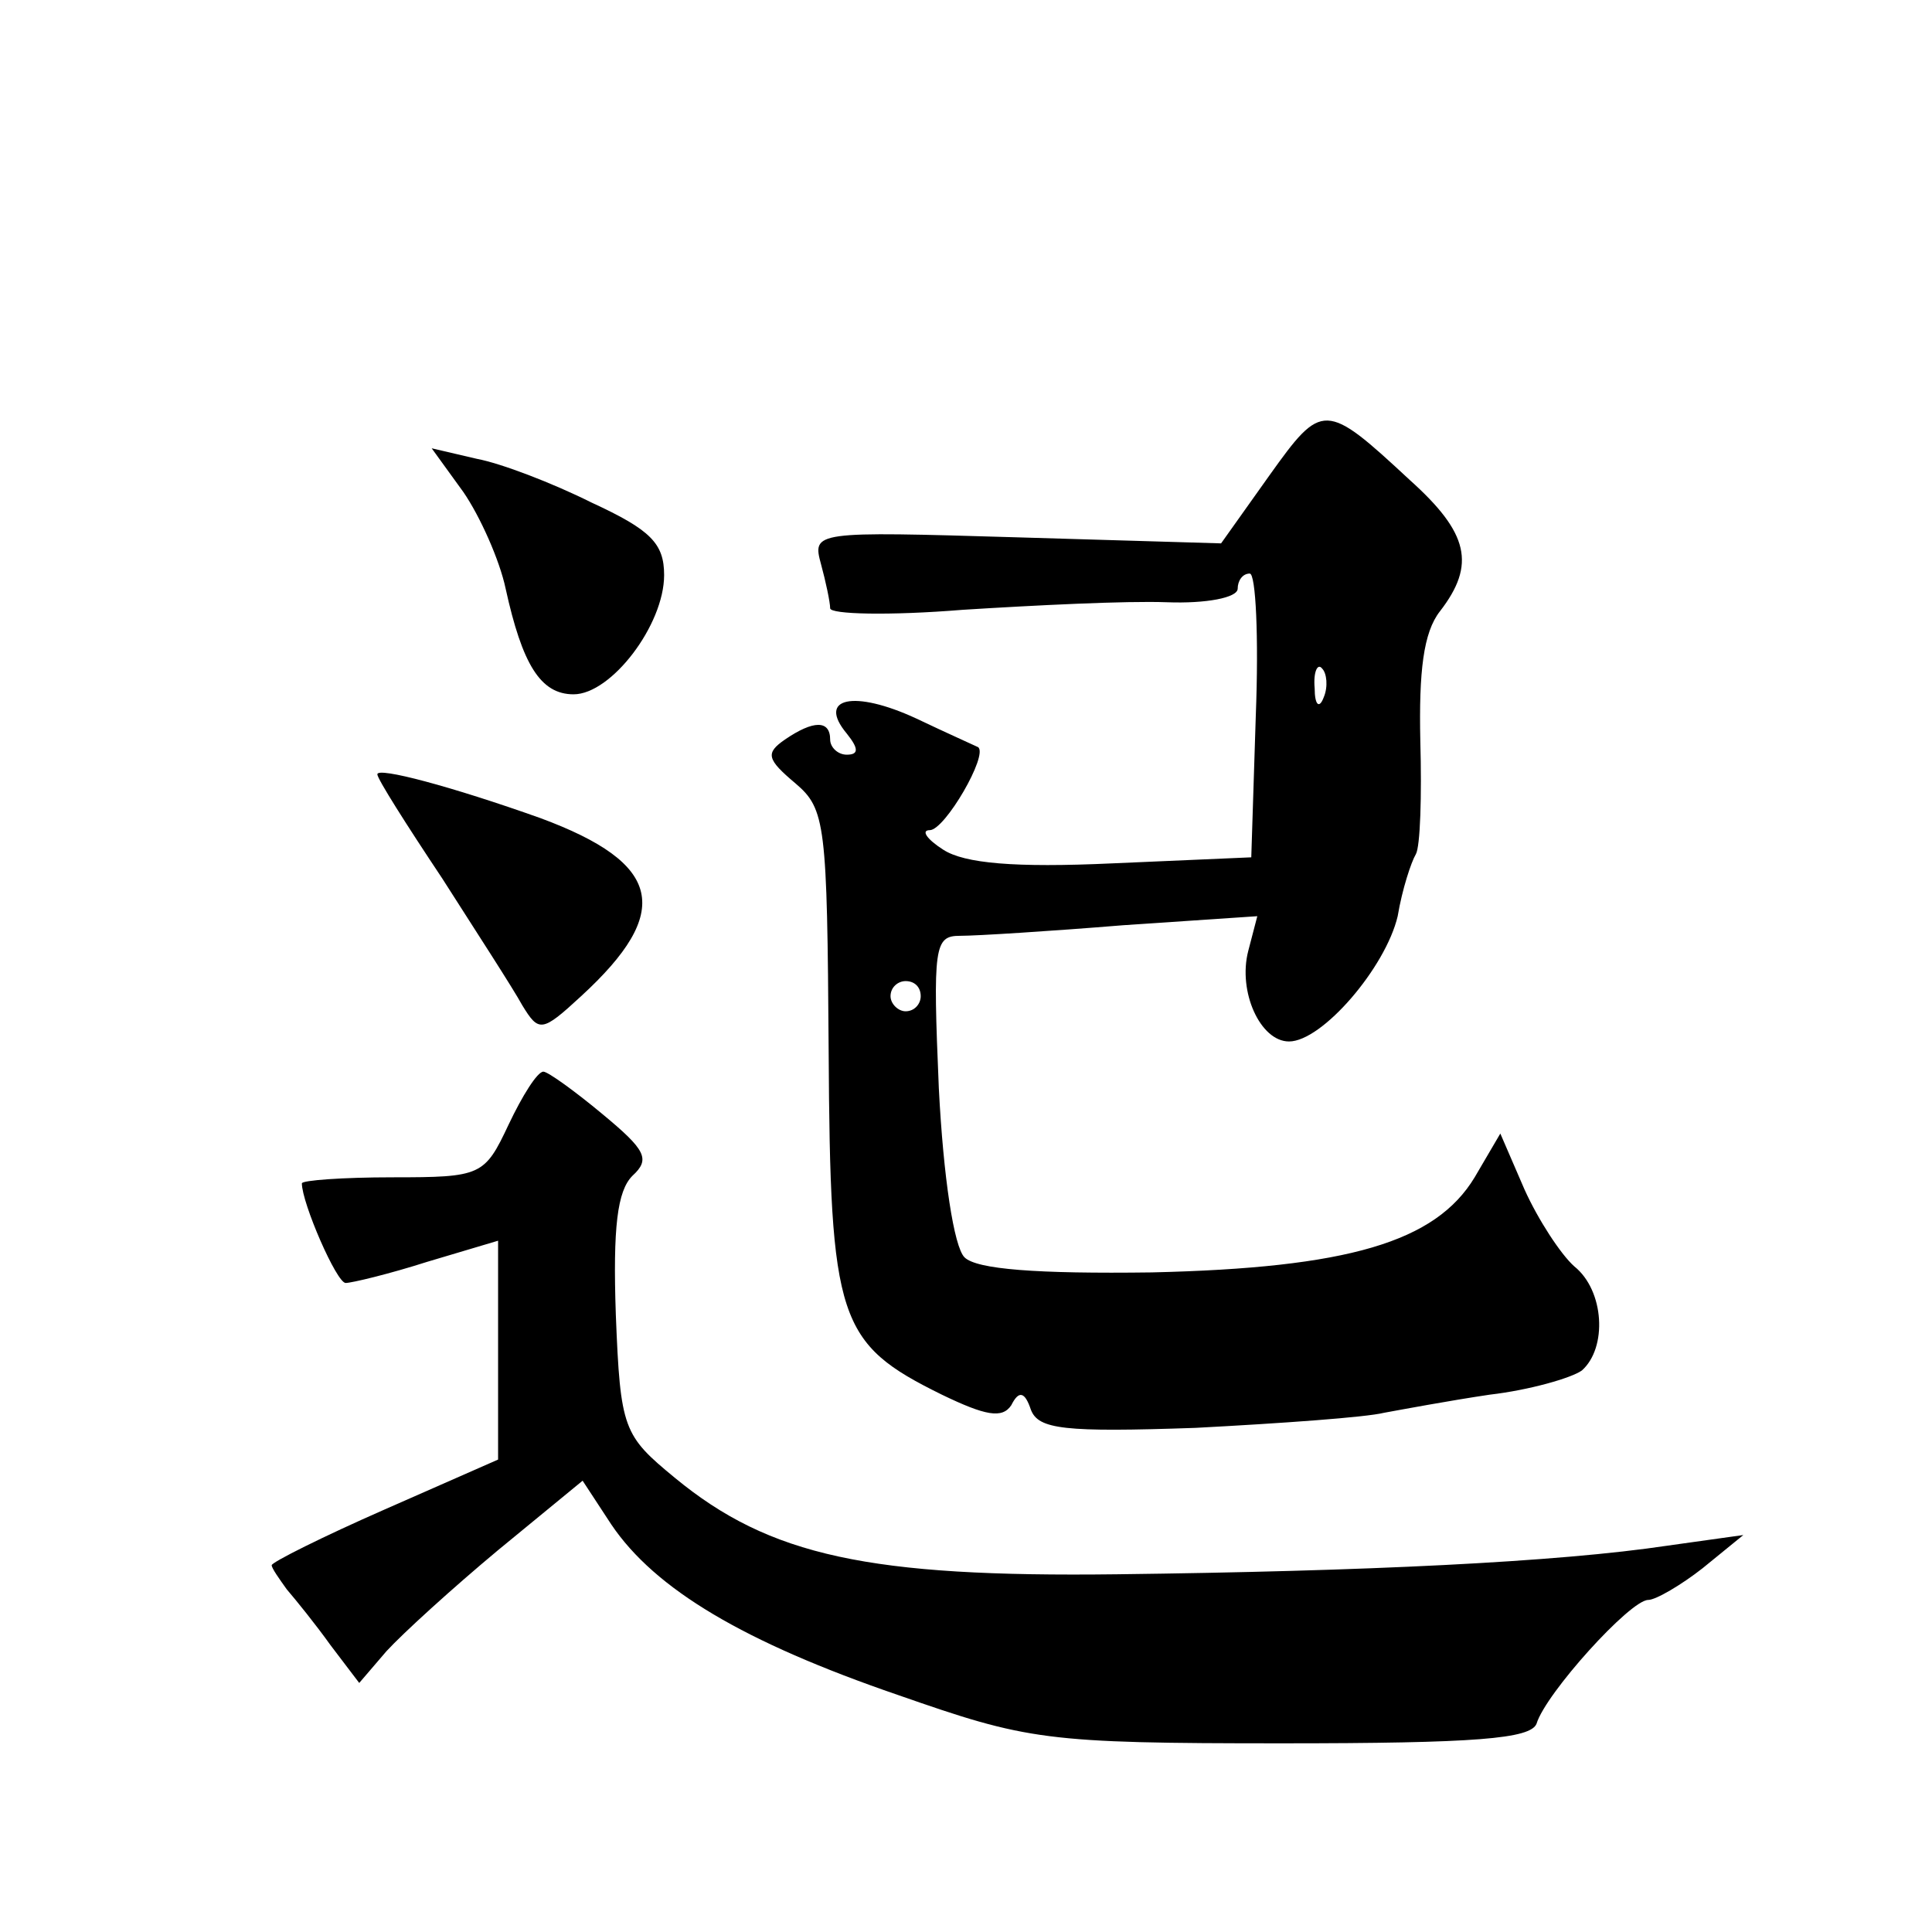 <?xml version="1.0" standalone="no"?>
<!DOCTYPE svg PUBLIC "-//W3C//DTD SVG 20010904//EN"
 "http://www.w3.org/TR/2001/REC-SVG-20010904/DTD/svg10.dtd">
<svg version="1.0" xmlns="http://www.w3.org/2000/svg"
 width="128pt" height="128pt" viewBox="0 0 128 128"
 preserveAspectRatio="xMidYMid meet">
<g transform="translate(0,128) scale(0.1,-0.1)"
fill="#0" stroke="none">
<path d="M841 965 l-32 -45 -135 4 c-135 4 -136 4 -130 -18 3 -11 6 -25 6 -29 0
-4 39 -5 88 -1 48 3 108 6 135 5 26 -1 47 3 47 9 0 5 3 10 8 10 4 0 6 -42 4 -94
l-3 -94 -92 -4 c-65 -3 -98 0 -112 9 -11 7 -15 13 -9 13 10 0 39 50 32 55 -2 1
-20 9 -41 19 -41 19 -66 14 -46 -10 8 -10 8 -14 0 -14 -6 0 -11 5 -11 10 0 13 -11
13 -30 0 -13 -9 -12 -13 7 -29 20 -17 21 -27 22 -177 1 -179 6 -194 75 -228 29
-14 40 -16 46 -7 5 10 9 9 13 -3 5 -13 22 -15 109 -12 57 3 113 7 125 10 11 2 43
8 70 12 26 3 54 11 61 16 17 15 15 53 -5 69 -9 8 -24 31 -33 51 l-16 37 -17 -29
c-26 -43 -84 -60 -214 -63 -76 -1 -116 2 -124 10 -7 7 -14 53 -17 112 -4 94 -3
101 14 101 11 0 59 3 108 7 l89 6 -6 -23 c-7 -27 8 -60 27 -60 22 0 64 49 72 83
3 18 9 36 12 41 3 5 4 39 3 75 -1 46 2 72 13 86 24 31 19 52 -20 87 -56 52 -58
52 -93 3z m36 -147 c-3 -8 -6 -5 -6 6 -1 11 2 17 5 13 3 -3 4 -12 1 -19z m-267
-198 c0 -5 -4 -10 -10 -10 -5 0 -10 5 -10 10 0 6 5 10 10 10 6 0 10 -4 10 -10z
M307 954 c11 -16 24 -45 28 -64 11 -50 23 -70 45 -70 25 0 60 46 60 79 0 21 -9
30 -48 48 -26 13 -60 26 -76 29 l-30 7 21 -29z M250 767 c0 -3 19 -33 43 -69 23
-36 47 -73 53 -84 11 -18 13 -18 39 6 61 56 54 88 -27 118 -59 21 -108 34 -108
29z M337 535 c-16 -34 -18 -35 -77 -35 -33 0 -60 -2 -60 -4 0 -13 23 -66 29 -66
4 0 29 6 54 14 l47 14 0 -72 0 -73 -75 -33 c-41 -18 -75 -35 -75 -37 0 -2 5 -9
10 -16 6 -7 19 -23 29 -37 l19 -25 18 21 c11 12 44 42 74 67 l56 46 19 -29 c29
-43 88 -78 190 -113 86 -30 97 -32 254 -32 129 0 165 3 169 13 6 20 62 82 74 82
5 0 22 10 36 21 l27 22 -50 -7 c-73 -11 -201 -17 -365 -19 -164 -2 -230 12 -293
64 -34 28 -36 32 -39 108 -2 58 1 82 11 92 12 11 9 17 -20 41 -18 15 -36 28 -39
28 -4 0 -14 -16 -23 -35z"/>
</g>
</svg>
